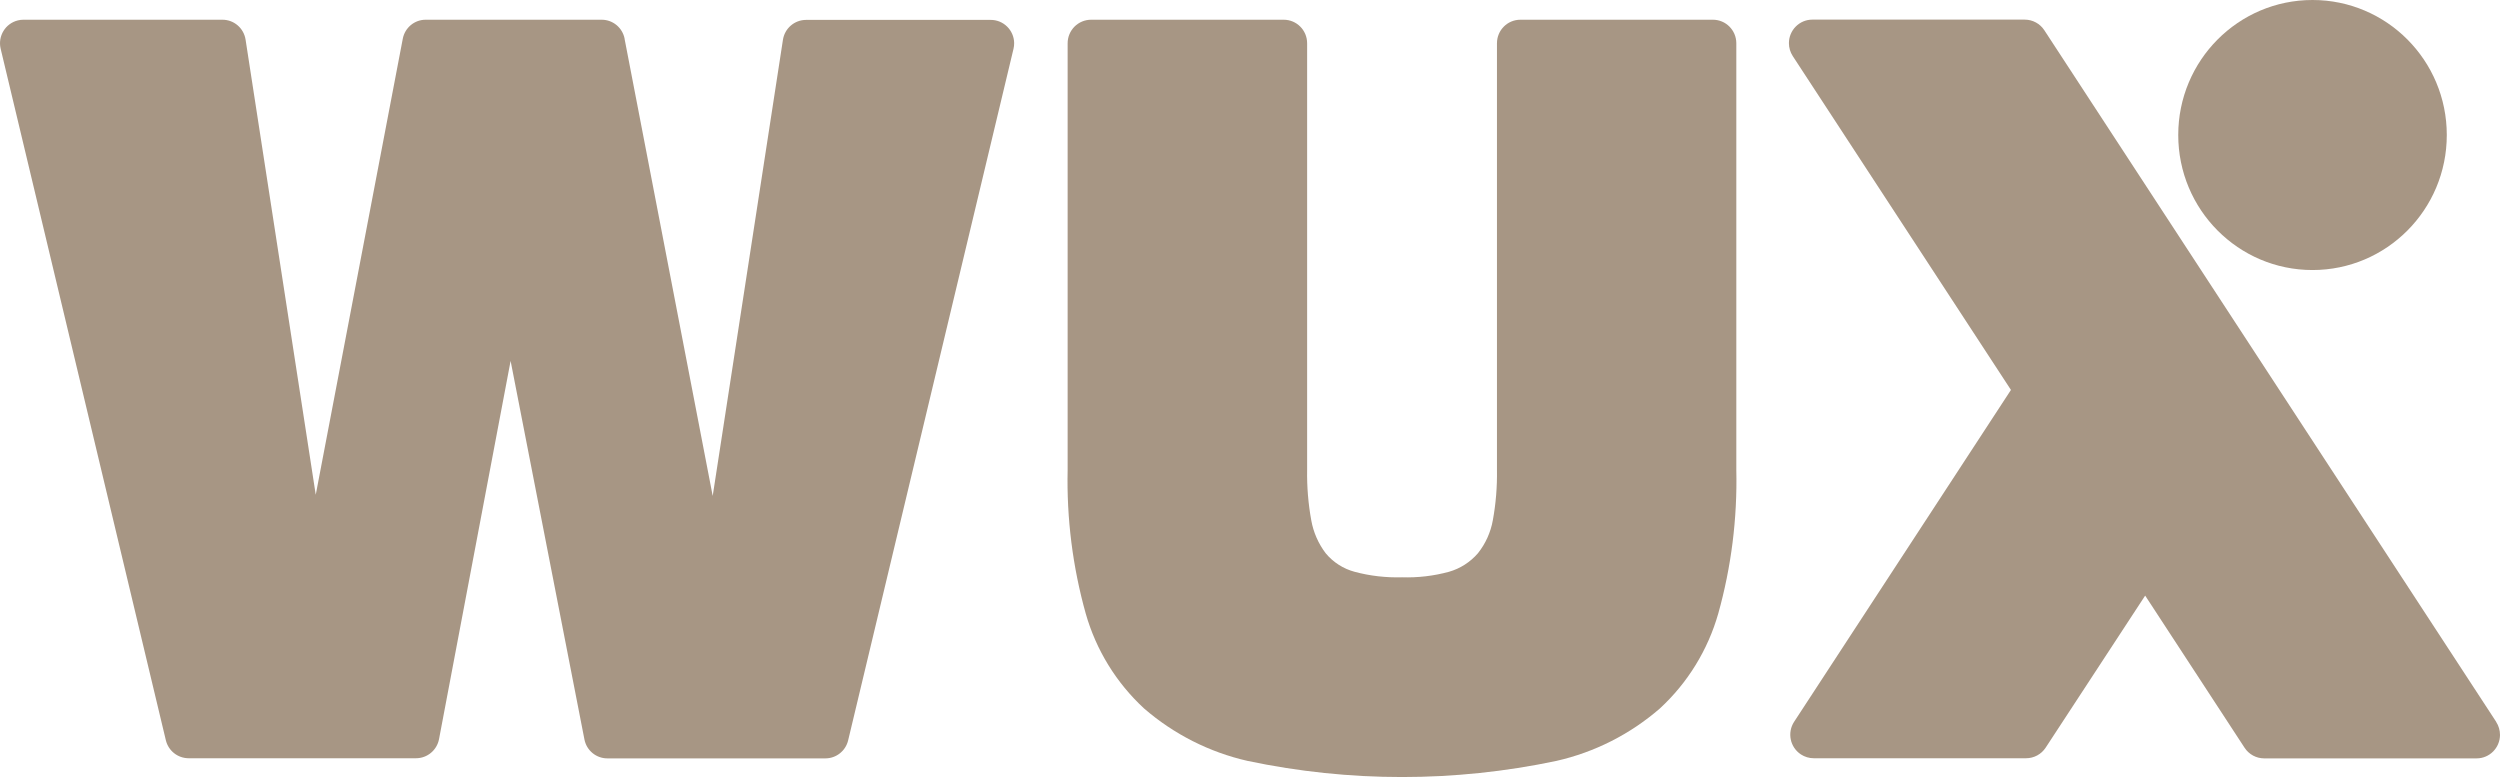 <svg width="74" height="23" viewBox="0 0 74 23" fill="none" xmlns="http://www.w3.org/2000/svg">
<g opacity="0.6">
<path d="M32.3 0.584H37.998C38.381 0.584 38.691 0.896 38.691 1.28V13.909C38.683 14.408 38.724 14.908 38.813 15.399C38.876 15.755 39.023 16.09 39.241 16.377C39.463 16.644 39.761 16.835 40.096 16.925C40.554 17.048 41.028 17.102 41.502 17.088C41.97 17.103 42.437 17.048 42.889 16.925C43.222 16.83 43.519 16.639 43.746 16.377C43.972 16.093 44.124 15.757 44.188 15.399C44.278 14.908 44.318 14.408 44.31 13.909V1.28C44.31 0.896 44.62 0.584 45.003 0.584H50.701C51.083 0.583 51.394 0.894 51.395 1.279V1.28V13.909C51.427 15.346 51.247 16.779 50.86 18.163C50.552 19.241 49.955 20.212 49.133 20.97C48.253 21.734 47.199 22.268 46.064 22.524C43.053 23.159 39.944 23.159 36.933 22.524C35.799 22.267 34.745 21.733 33.864 20.97C33.043 20.212 32.445 19.241 32.138 18.163C31.751 16.779 31.57 15.346 31.602 13.909V1.28C31.603 0.895 31.914 0.584 32.297 0.584" fill="#6D5032"/>
<path d="M72.425 3.996C72.425 6.204 70.646 7.993 68.45 7.993C66.255 7.993 64.476 6.204 64.476 3.996C64.476 1.789 66.255 0 68.45 0C70.646 0 72.425 1.789 72.425 3.996Z" fill="#6D5032"/>
<path d="M73.887 21.366L60.512 0.895C60.384 0.699 60.166 0.581 59.933 0.581H53.644C53.262 0.581 52.952 0.894 52.952 1.278C52.952 1.413 52.992 1.545 53.065 1.659L59.524 11.542L53.105 21.366C52.896 21.688 52.986 22.119 53.306 22.33C53.418 22.404 53.55 22.443 53.684 22.444H59.973C60.206 22.444 60.424 22.326 60.552 22.13L63.497 17.63L66.44 22.134C66.568 22.33 66.786 22.448 67.019 22.448H73.306C73.689 22.449 73.999 22.137 74 21.753C74 21.617 73.961 21.484 73.887 21.37" fill="#6D5032"/>
<path d="M18.487 1.147L21.096 14.68L23.175 1.178C23.227 0.839 23.518 0.589 23.86 0.589H29.32C29.701 0.585 30.014 0.892 30.019 1.275C30.02 1.332 30.013 1.389 30 1.444L25.105 21.915C25.03 22.228 24.752 22.448 24.432 22.448H17.979C17.648 22.449 17.362 22.214 17.299 21.887L15.114 10.683L12.995 21.88C12.932 22.207 12.647 22.444 12.315 22.444H5.582C5.262 22.443 4.984 22.223 4.909 21.911L0.019 1.441C-0.069 1.067 0.161 0.692 0.533 0.603C0.585 0.59 0.638 0.584 0.691 0.584H6.581C6.924 0.582 7.216 0.832 7.269 1.173L9.346 14.645L11.922 1.148C11.984 0.82 12.269 0.583 12.601 0.584H17.812C18.143 0.585 18.426 0.821 18.489 1.147" fill="#6D5032"/>
</g>
</svg>
